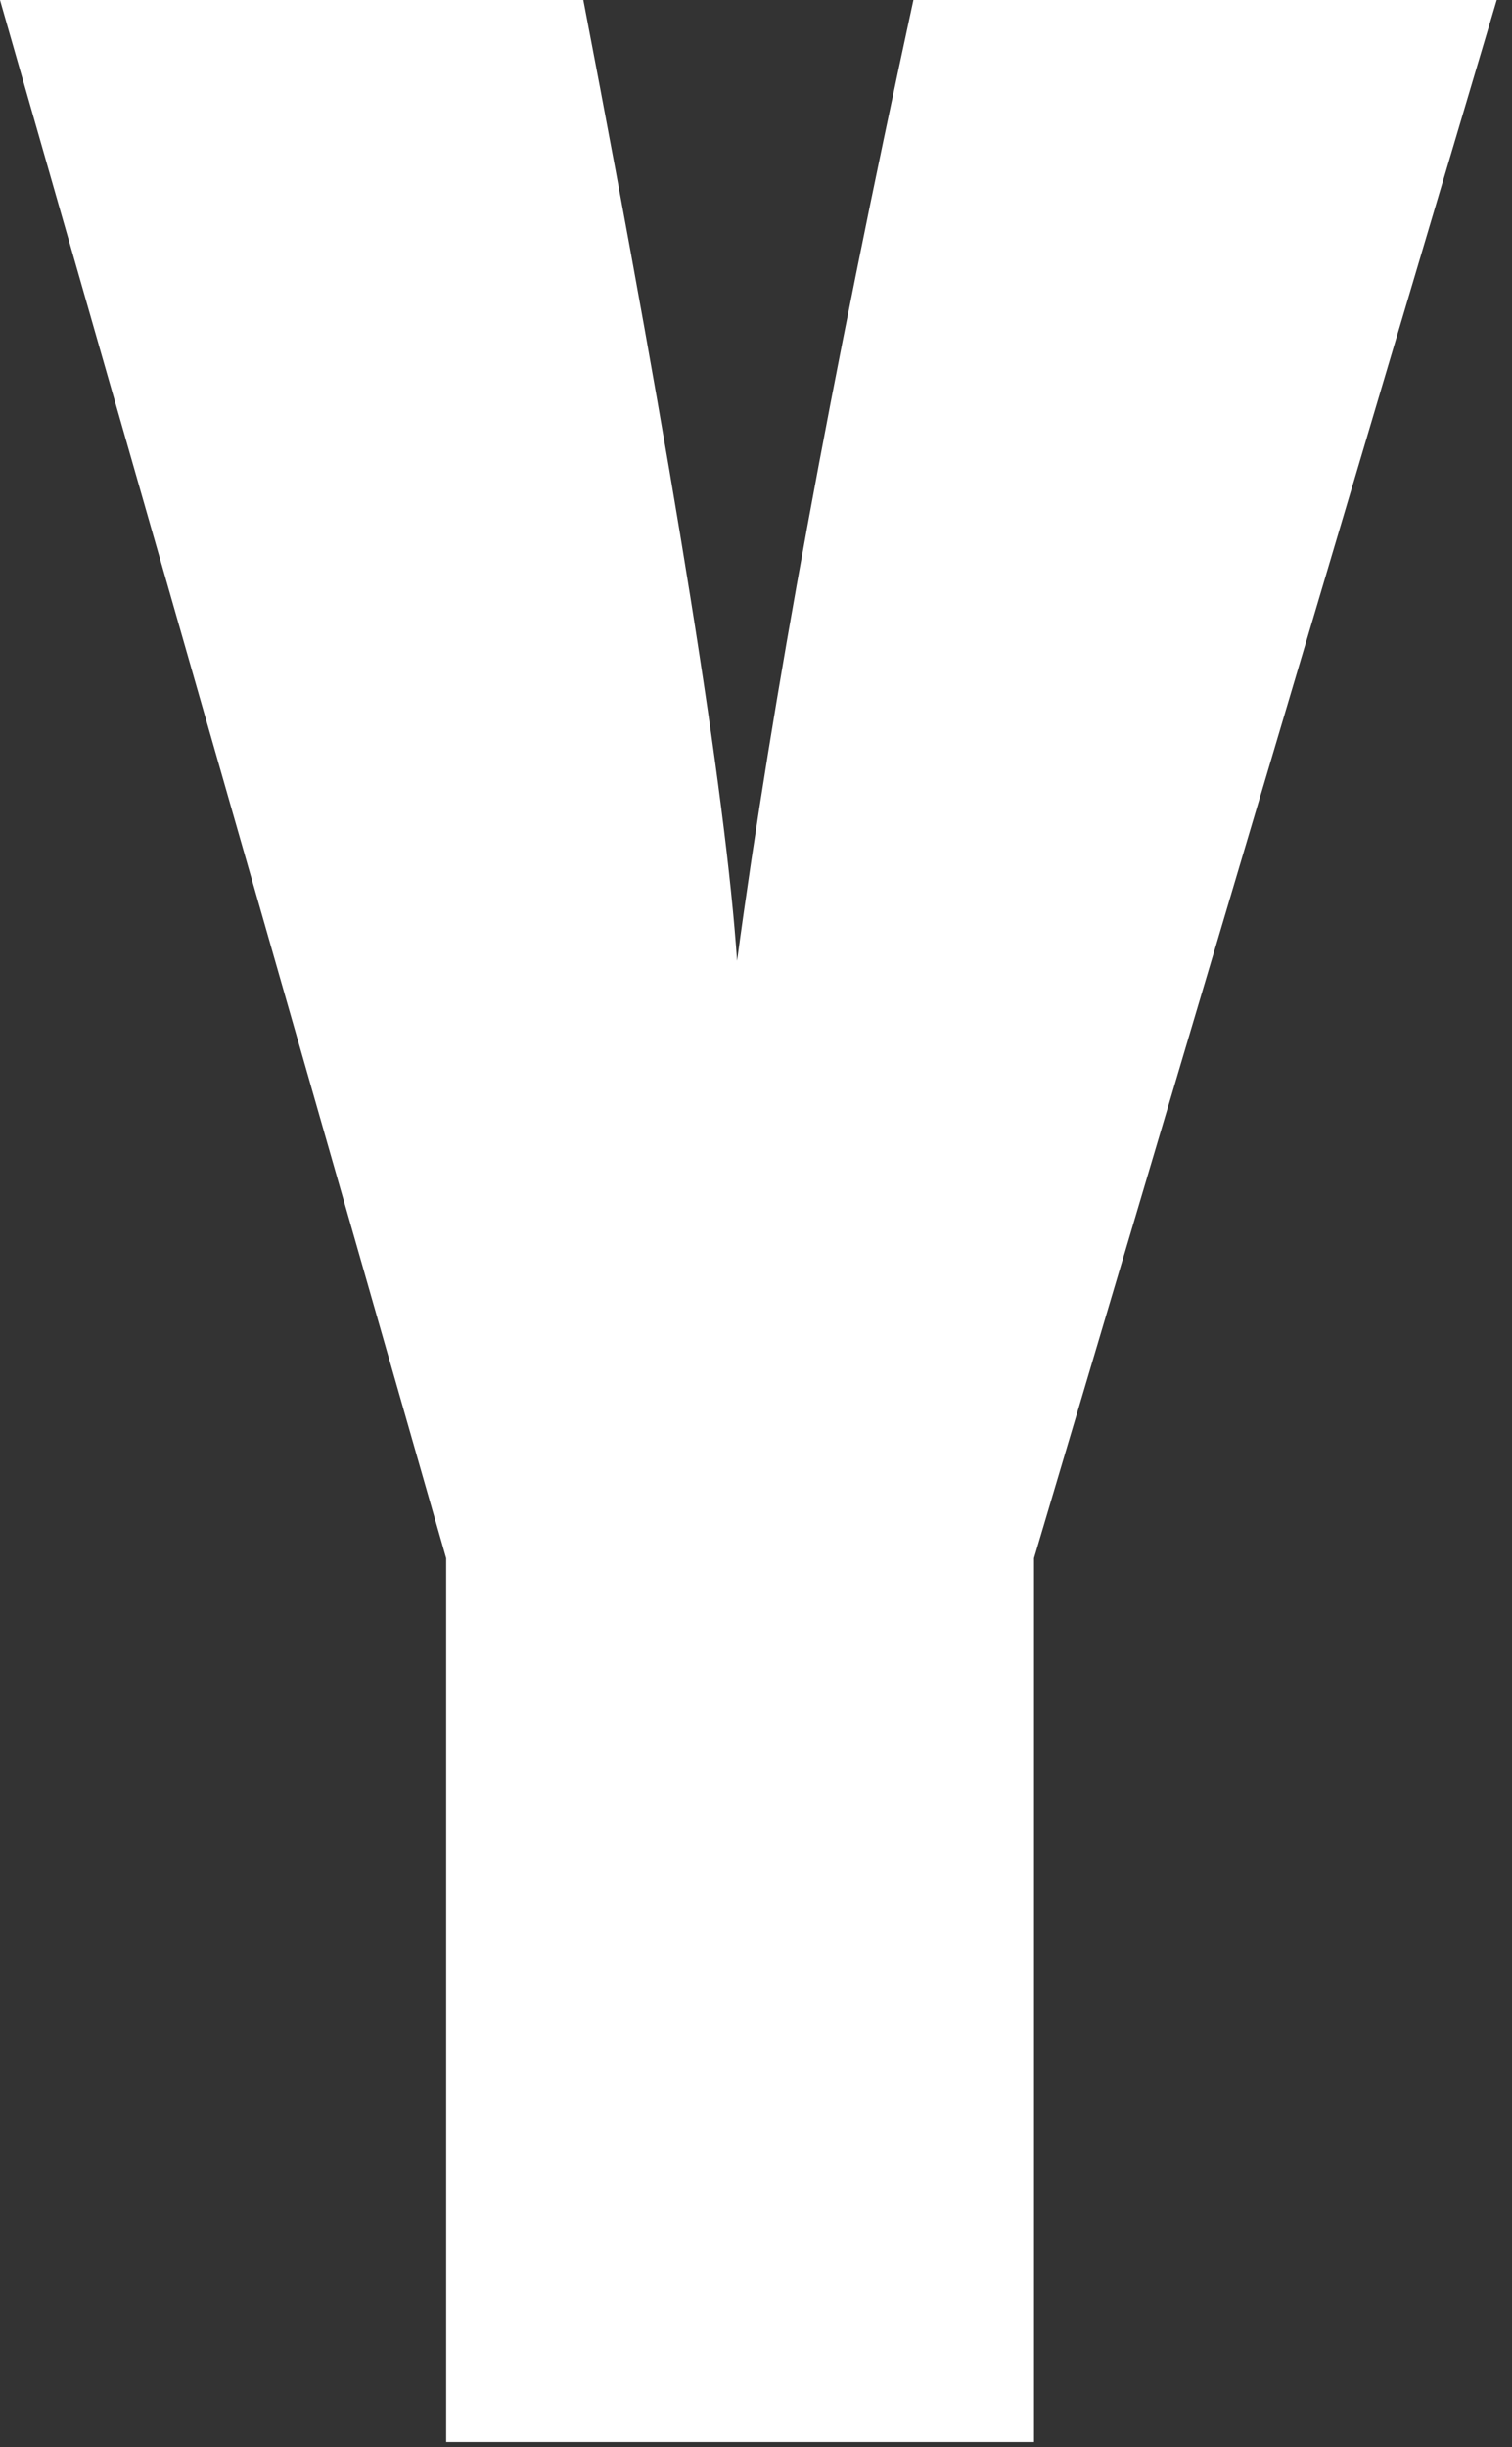 <?xml version="1.0" encoding="utf-8"?>
<svg xmlns="http://www.w3.org/2000/svg" fill="none" height="100%" overflow="visible" preserveAspectRatio="none" style="display: block;" viewBox="0 0 81 131" width="100%">
<rect x="0" y="0" width="81" height="131" fill="#333333" stroke="none"/>
<path d="M80.182 0L55.393 83.412V130.73H23.901V83.412L0 0H31.249C36.148 25.462 38.893 42.608 39.485 51.436C41.37 37.494 44.519 20.348 48.933 0H80.182Z" fill="white" id="Vector"/>
</svg>